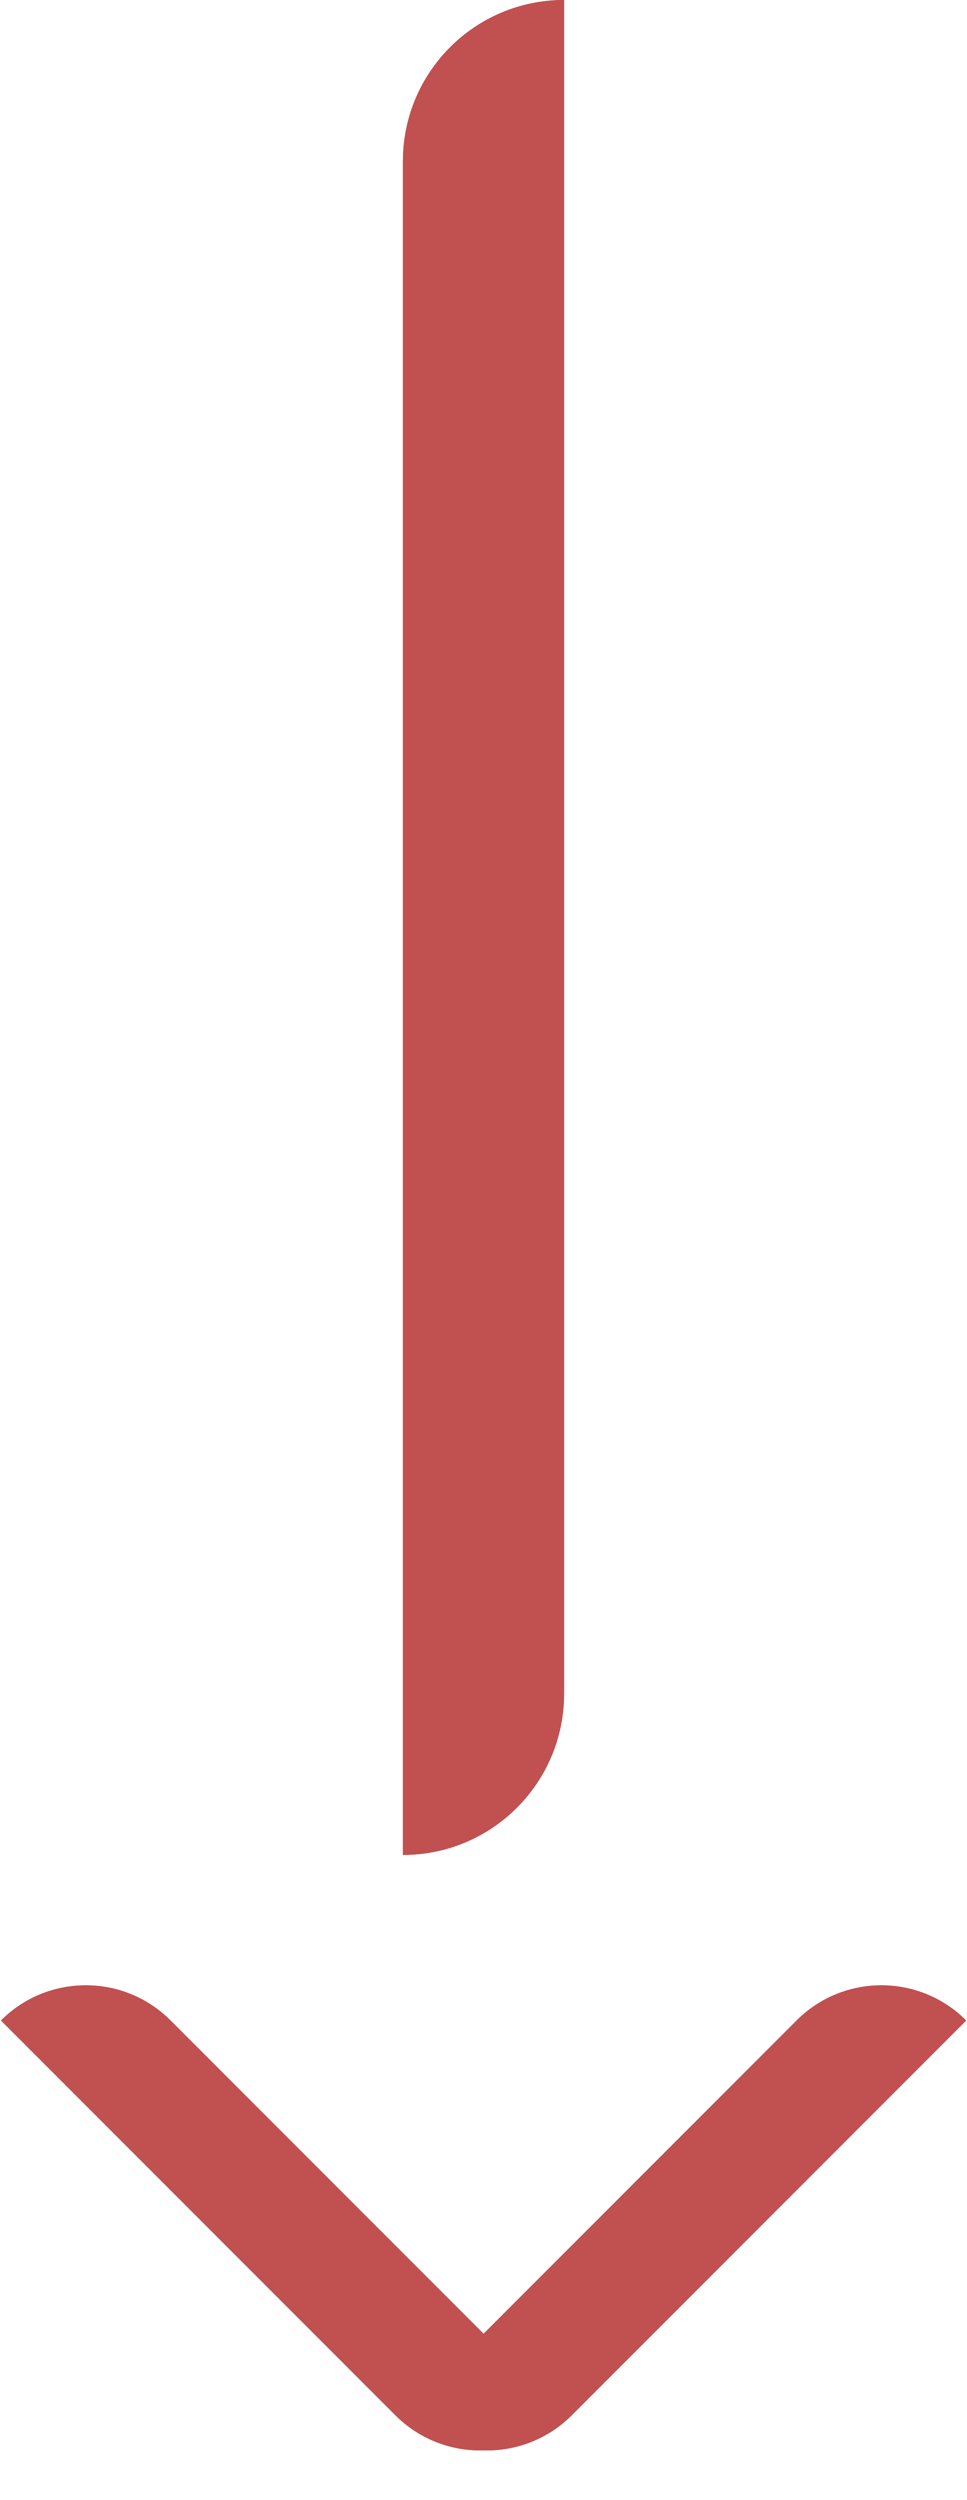<svg width="12" height="31" viewBox="0 0 12 31" fill="none" xmlns="http://www.w3.org/2000/svg">
<path d="M7 0L7 21C7 22.105 6.105 23 5 23L5 11.5L5 2C5 0.895 5.895 0 7 0Z" fill="#C15050"/>
<path d="M7 0L7 21C7 22.105 6.105 23 5 23L5 11.5L5 2C5 0.895 5.895 0 7 0Z" fill="#C15050"/>
<path d="M11.99 25.053L7.095 29.948C6.514 30.529 5.572 30.529 4.99 29.948L7.964 26.974L9.885 25.053C10.466 24.471 11.409 24.471 11.99 25.053Z" fill="#C15050"/>
<path d="M11.99 25.053L7.095 29.948C6.514 30.529 5.572 30.529 4.99 29.948L7.964 26.974L9.885 25.053C10.466 24.471 11.409 24.471 11.99 25.053Z" fill="#C15050"/>
<path d="M0.012 25.053L4.907 29.948C5.488 30.529 6.43 30.529 7.012 29.948L4.038 26.974L2.117 25.053C1.536 24.471 0.593 24.471 0.012 25.053Z" fill="#C15050"/>
<path d="M0.012 25.053L4.907 29.948C5.488 30.529 6.43 30.529 7.012 29.948L4.038 26.974L2.117 25.053C1.536 24.471 0.593 24.471 0.012 25.053Z" fill="#C15050"/>
</svg>

